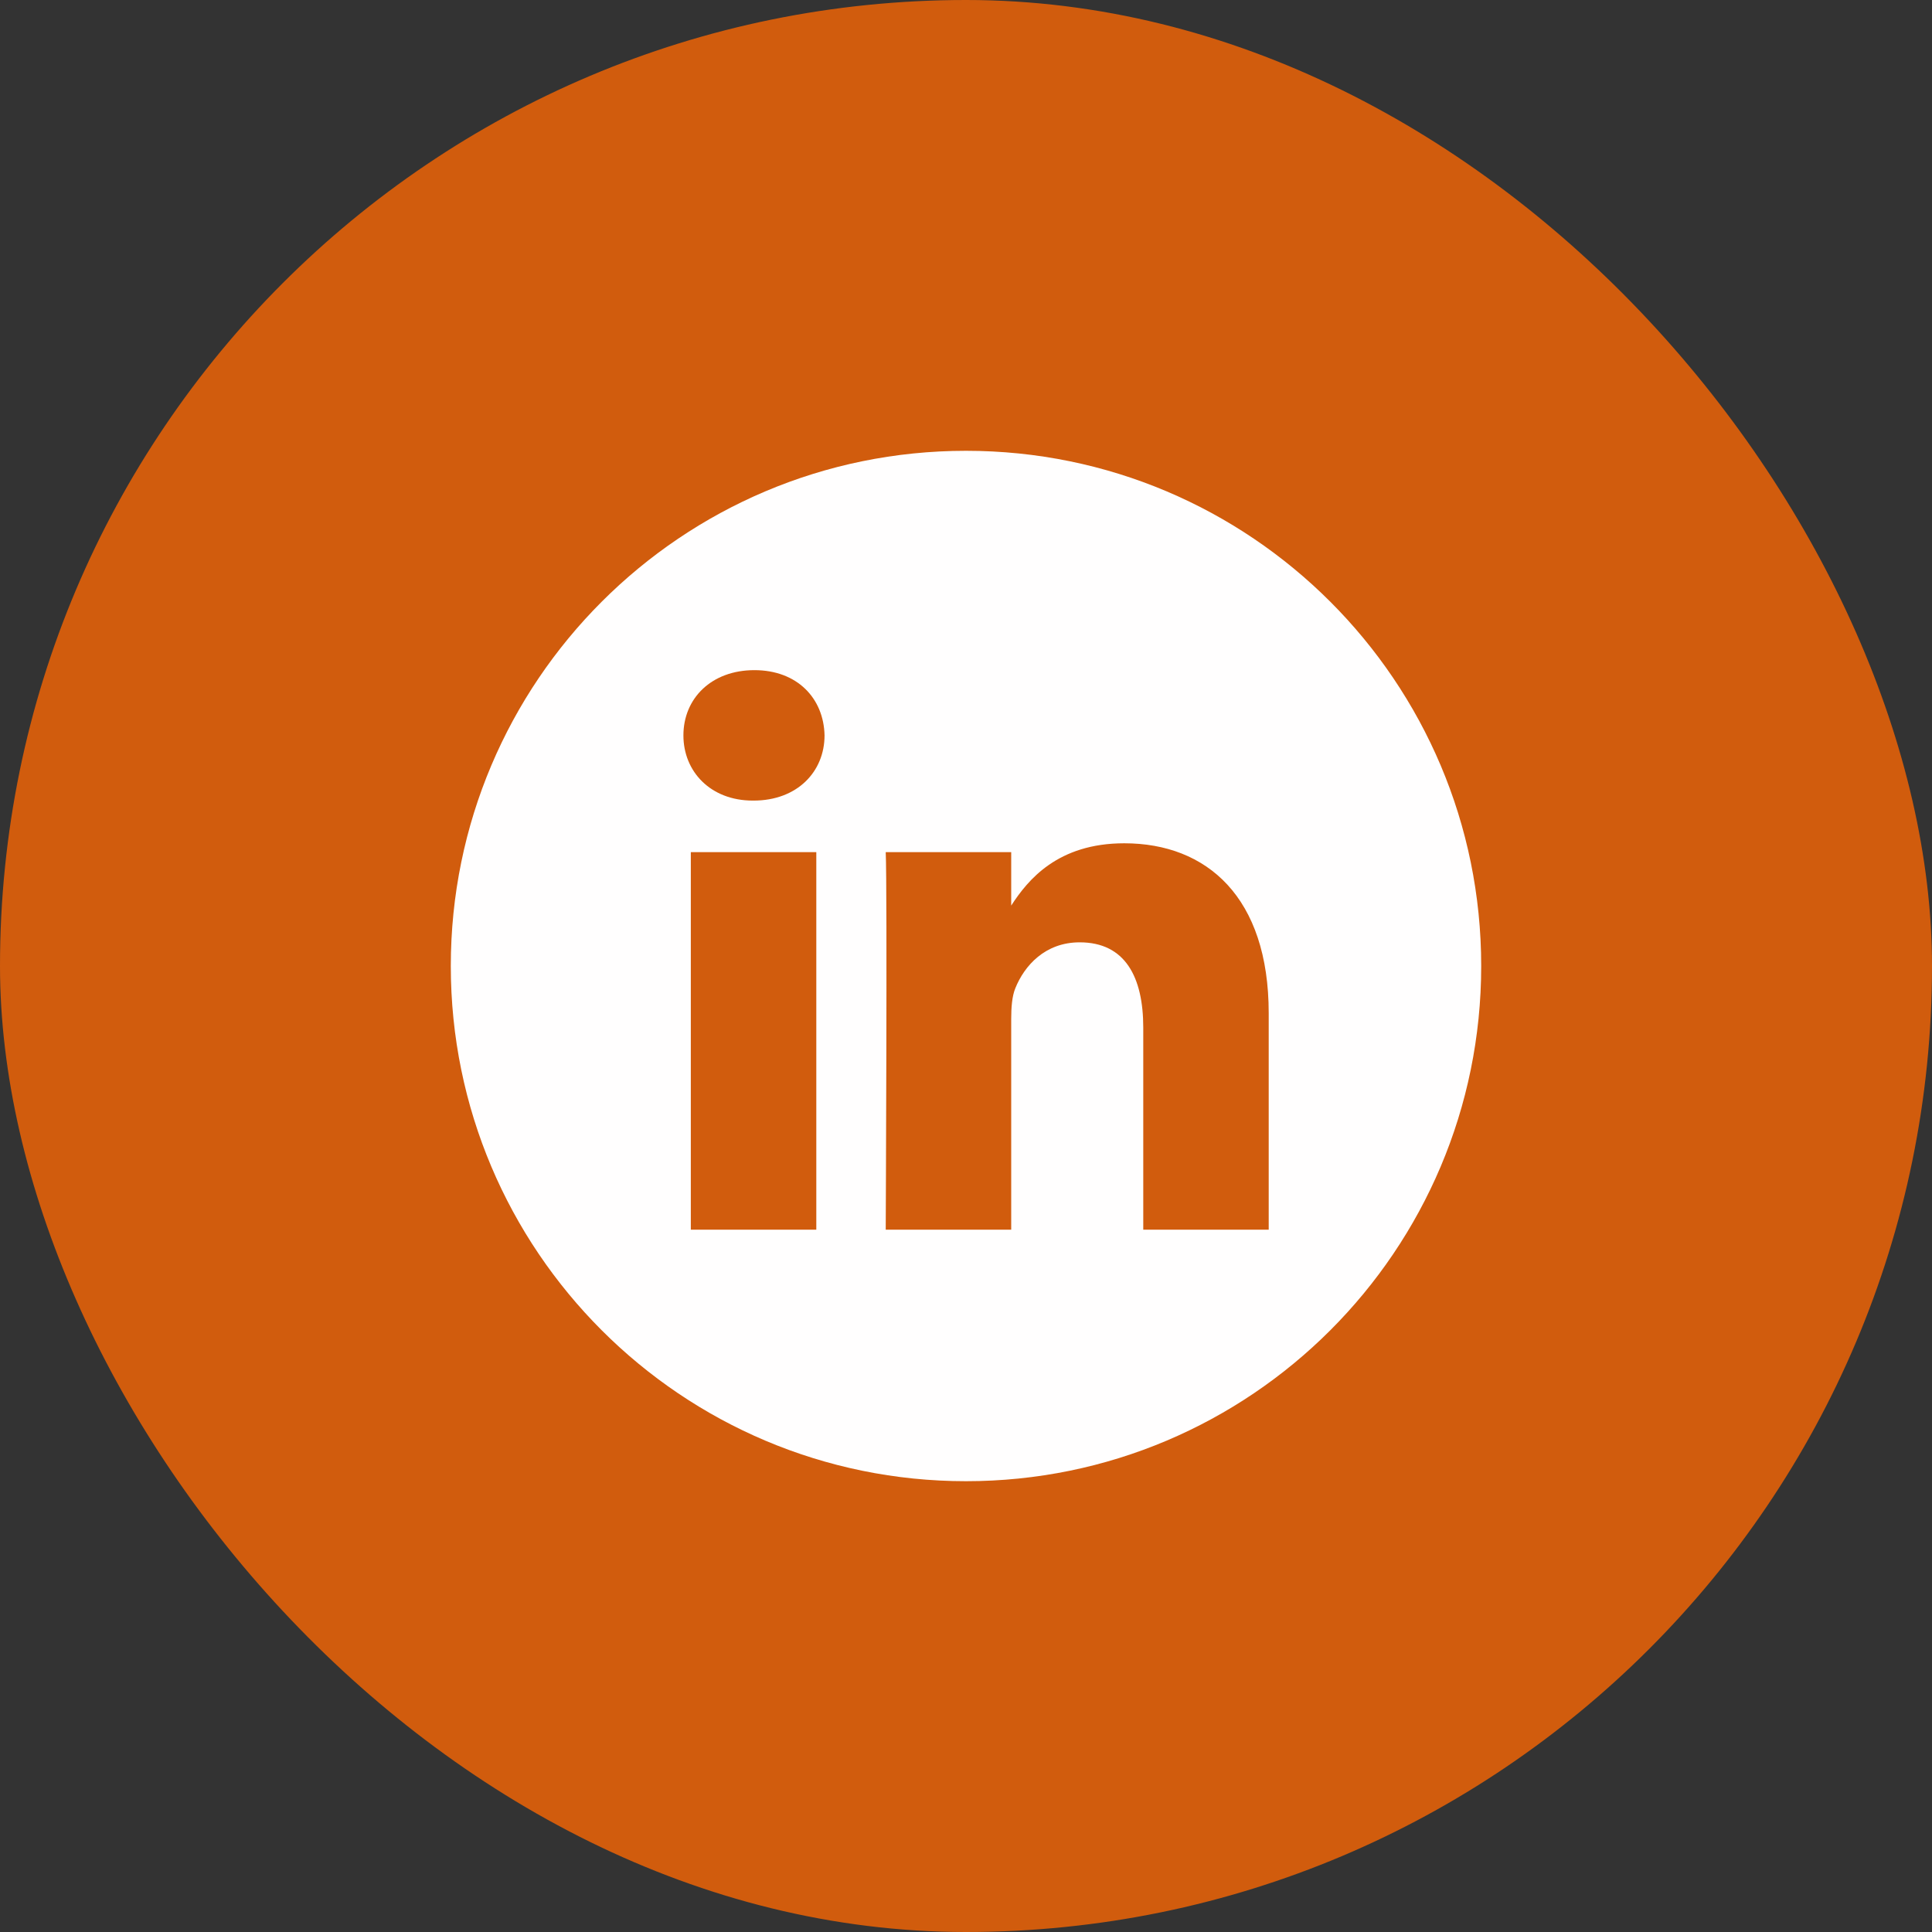 <svg xmlns="http://www.w3.org/2000/svg" width="60" height="60" viewBox="0 0 60 60" fill="none">
<rect x="0" y="0" width="60" height="60" fill="#333333" stroke="none"/>
<rect width="60" height="60" rx="30" fill="#d15c0d"/>
<g clip-path="url(#clip0_2040_1338)">
<path d="M30 14C21.165 14 14 21.165 14 30C14 38.835 21.165 46 30 46C38.835 46 46 38.835 46 30C46 21.165 38.835 14 30 14ZM25.351 38.188H21.454V26.464H25.351L25.351 38.188ZM23.402 24.863H23.377C22.069 24.863 21.224 23.963 21.224 22.838C21.224 21.688 22.095 20.812 23.428 20.812C24.761 20.812 25.582 21.688 25.607 22.838C25.607 23.963 24.761 24.863 23.402 24.863V24.863ZM39.401 38.188H35.505V31.916C35.505 30.34 34.941 29.265 33.531 29.265C32.455 29.265 31.814 29.99 31.532 30.69C31.429 30.94 31.404 31.29 31.404 31.641V38.188H27.507C27.507 38.188 27.558 27.564 27.507 26.464H31.404V28.124C31.921 27.325 32.848 26.189 34.915 26.189C37.479 26.189 39.401 27.864 39.401 31.465V38.188Z" fill="#fffefe"/>
</g>
<defs fill="#000000">
<clipPath id="clip0_2040_1338" fill="#000000">
<rect width="32" height="32" fill="#d15c0d" transform="translate(14 14)"/>
</clipPath>
</defs>
</svg>